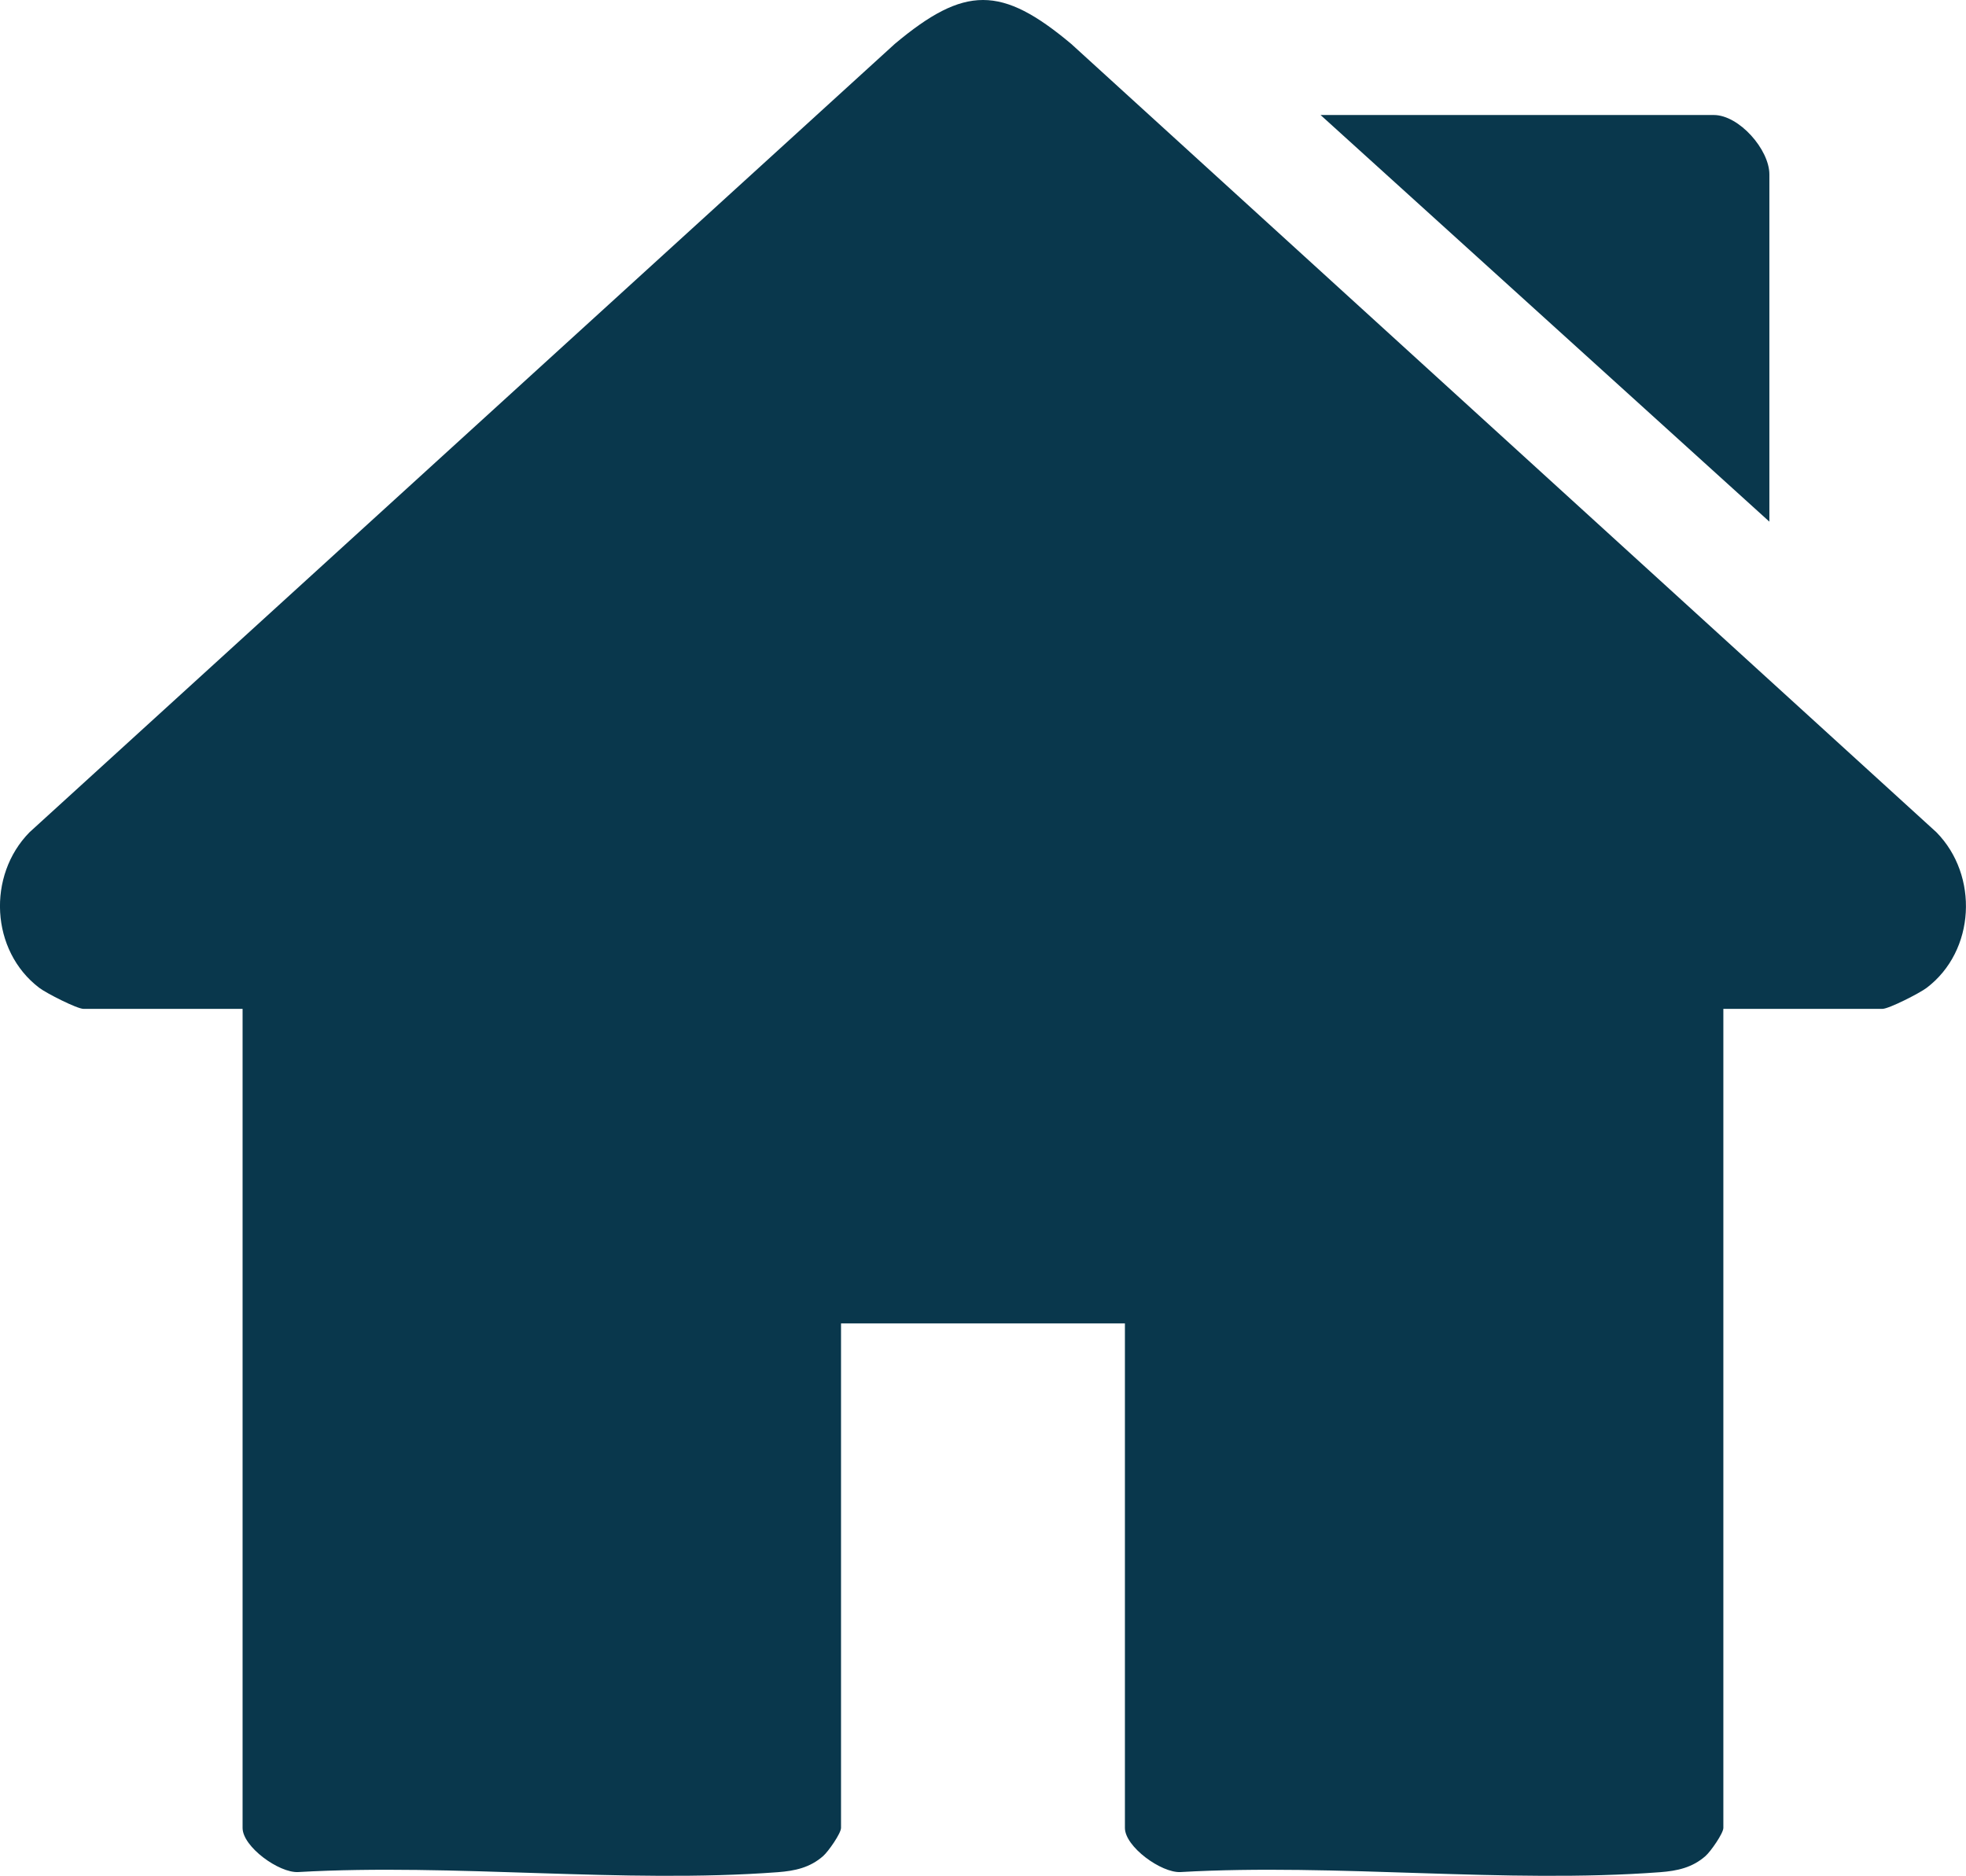 <?xml version="1.0" encoding="UTF-8"?><svg id="Layer_2" xmlns="http://www.w3.org/2000/svg" viewBox="0 0 304.57 290.66"><defs><style>.cls-1{fill:#09374c;}</style></defs><g id="Layer_1-2"><g id="Fd3eWe"><path class="cls-1" d="M266.98,156.32v126.91c0,.84-1.96,3.65-2.77,4.36-2.04,1.8-4.38,2.3-7.01,2.5-23.95,1.8-50.12-1.4-74.31-.02-2.96.17-8.62-3.92-8.62-6.84v-78.17h-43.98v78.17c0,.84-1.96,3.65-2.77,4.36-2.04,1.8-4.38,2.3-7.01,2.5-23.95,1.8-50.12-1.4-74.31-.02-2.96.17-8.62-3.92-8.62-6.84v-126.91H12.93c-.99,0-5.75-2.42-6.85-3.26-7.55-5.74-8.1-17.41-1.5-24.11L138.61,6.81c10.84-9.09,16.54-9.07,27.35,0l134.02,122.14c6.6,6.7,6.05,18.38-1.5,24.11-1.09.83-5.86,3.26-6.85,3.26h-24.66Z"/><path class="cls-1" d="M274.11,80.83l-69.53-63.01h60.91c3.93,0,8.62,5.36,8.62,9.21v53.8Z"/></g></g></svg>